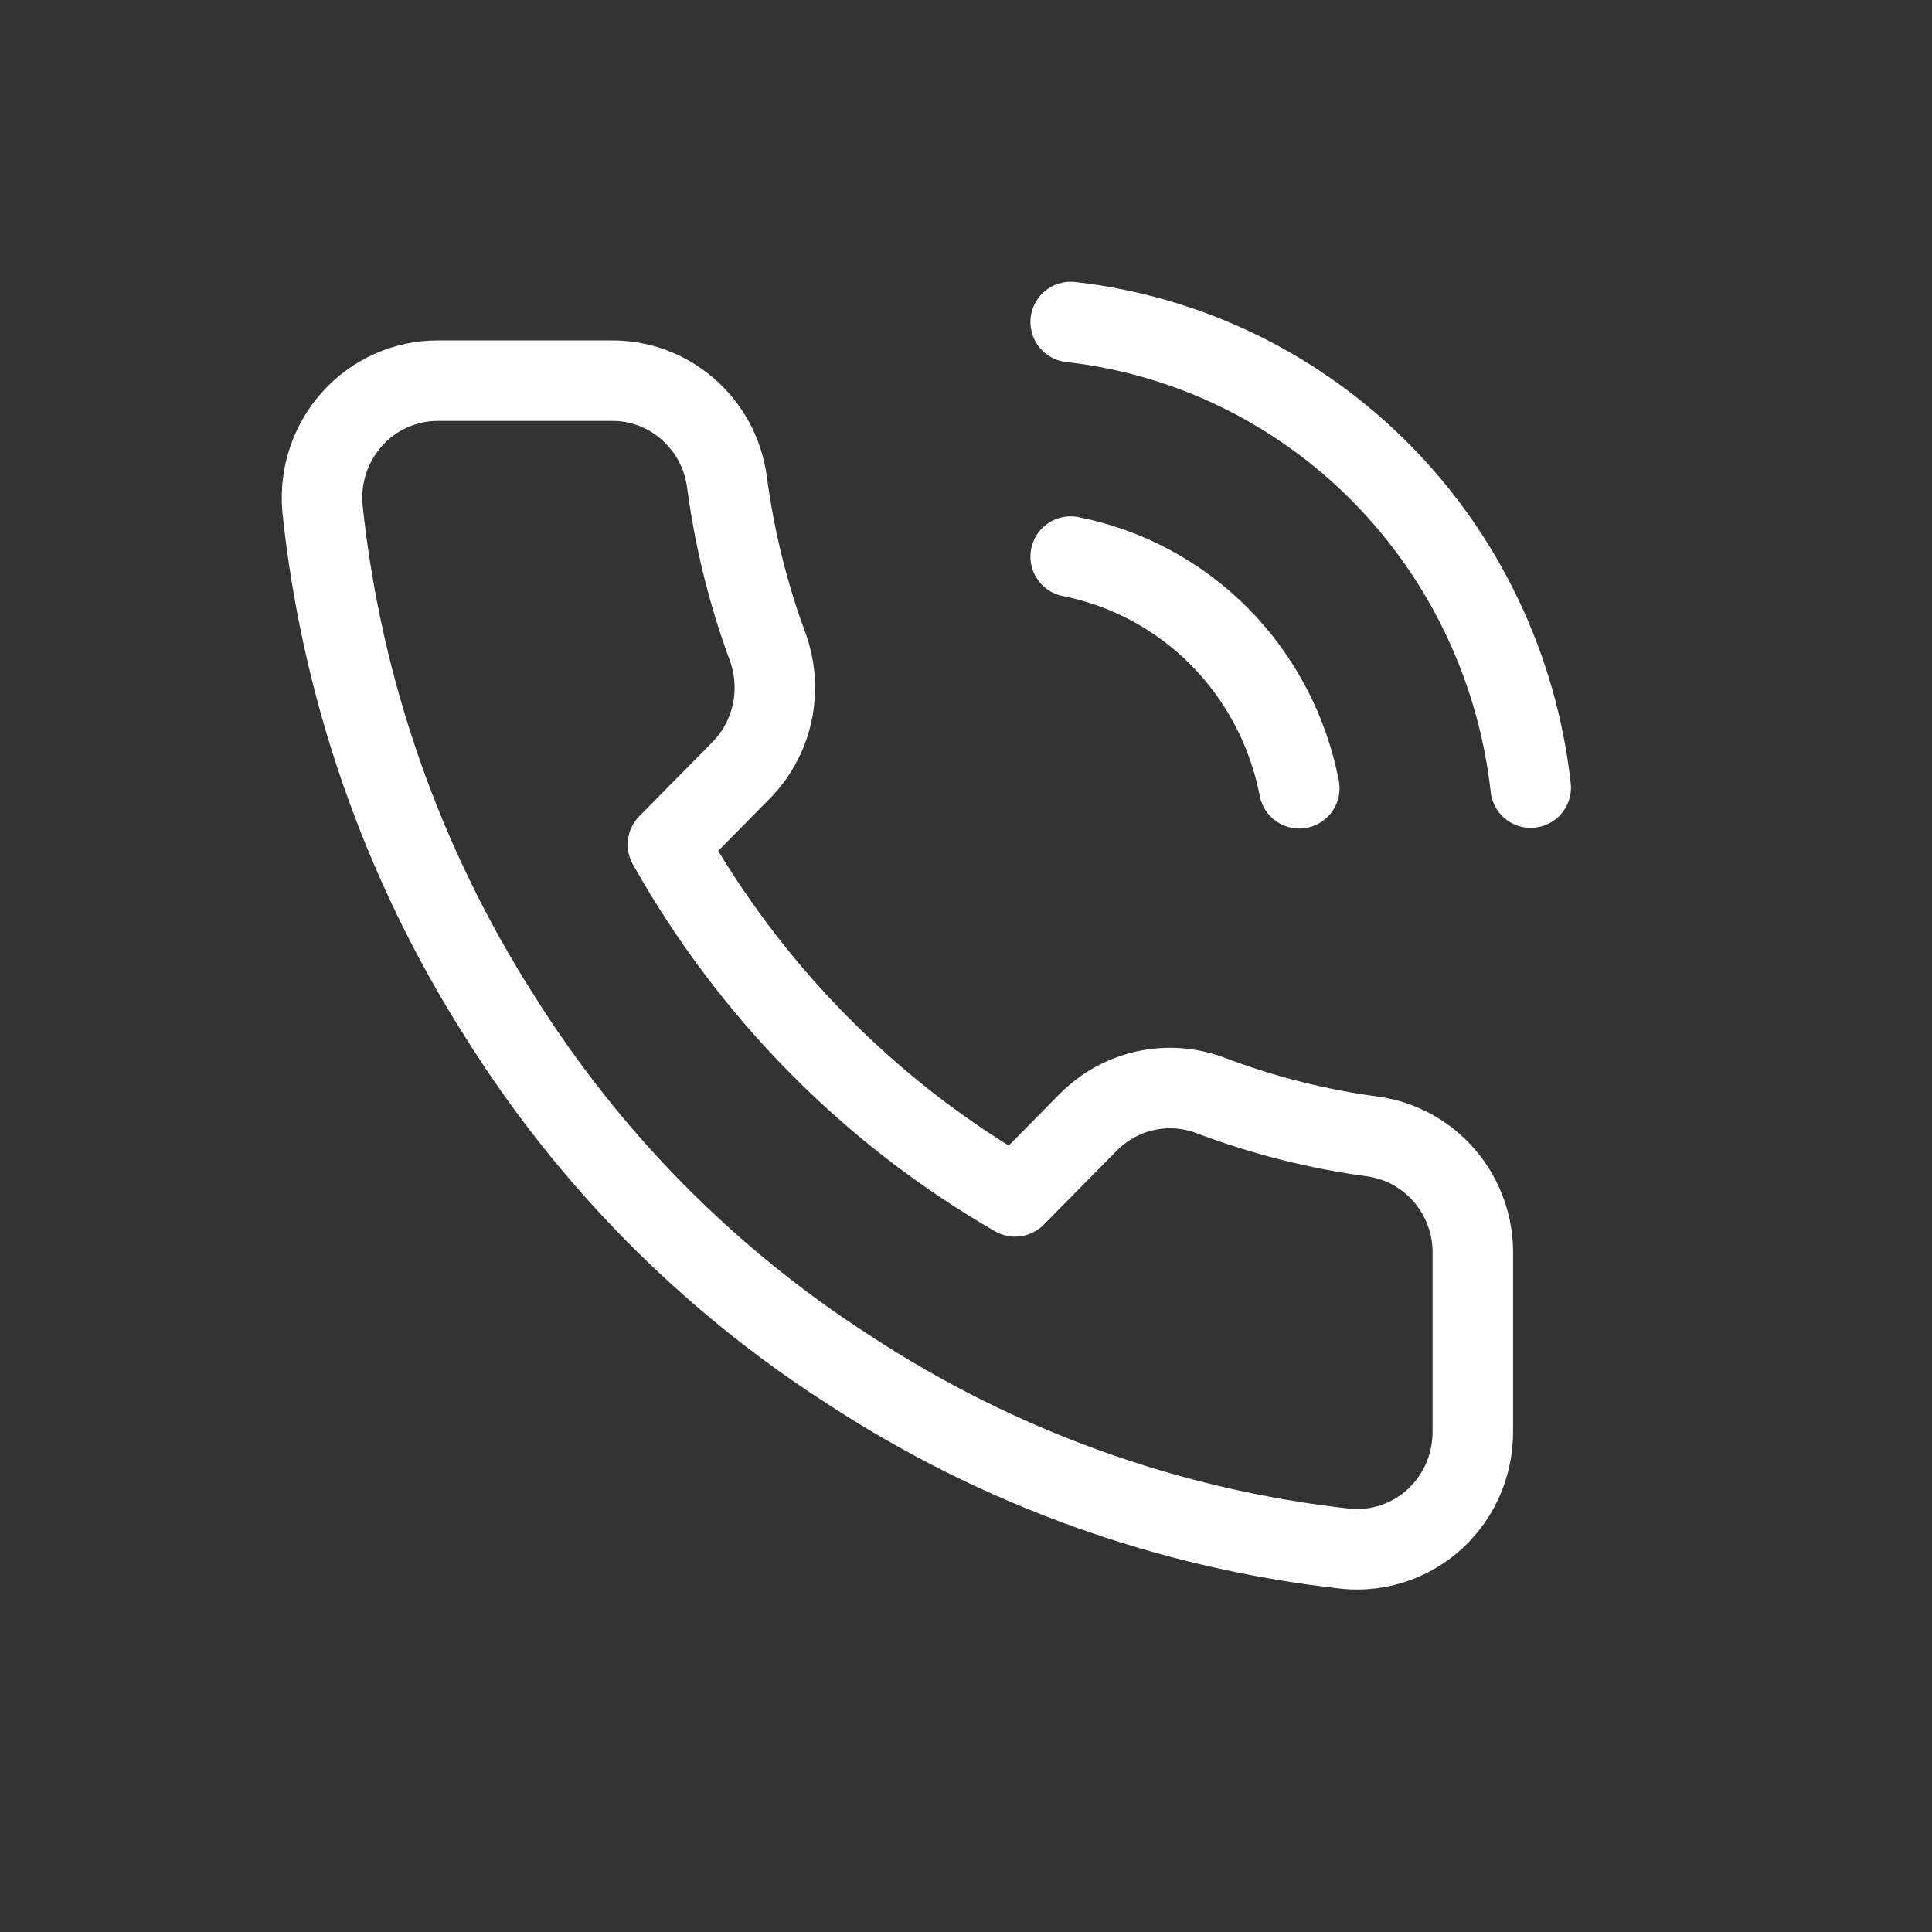 <?xml version="1.0" encoding="UTF-8"?> <svg xmlns="http://www.w3.org/2000/svg" width="24" height="24" viewBox="0 0 24 24" fill="none"><rect x="0" y="0" width="24" height="24" fill="#333333" stroke="none"/> <path d="M13.3 6.914C14.002 7.053 14.648 7.401 15.154 7.913C15.659 8.426 16.003 9.08 16.14 9.792M13.3 4C14.759 4.164 16.119 4.826 17.158 5.877C18.196 6.928 18.851 8.306 19.015 9.784M18.296 15.598V17.783C18.297 17.986 18.256 18.187 18.176 18.373C18.096 18.559 17.978 18.726 17.831 18.863C17.683 19 17.509 19.104 17.319 19.169C17.13 19.234 16.929 19.258 16.729 19.24C14.517 18.997 12.393 18.231 10.526 17.004C8.789 15.885 7.316 14.393 6.213 12.633C4.998 10.732 4.242 8.568 4.006 6.317C3.988 6.115 4.011 5.912 4.075 5.72C4.139 5.529 4.241 5.353 4.376 5.203C4.51 5.054 4.674 4.934 4.857 4.853C5.039 4.771 5.237 4.729 5.436 4.729H7.593C7.942 4.725 8.28 4.85 8.544 5.081C8.809 5.311 8.982 5.631 9.03 5.982C9.122 6.681 9.29 7.368 9.534 8.029C9.63 8.289 9.651 8.573 9.594 8.845C9.537 9.118 9.403 9.368 9.21 9.566L8.297 10.491C9.321 12.315 10.811 13.825 12.61 14.862L13.523 13.937C13.719 13.741 13.965 13.606 14.234 13.548C14.503 13.49 14.783 13.511 15.04 13.609C15.692 13.855 16.37 14.027 17.06 14.119C17.409 14.169 17.728 14.347 17.956 14.62C18.184 14.892 18.305 15.24 18.296 15.598Z" stroke="white" stroke-linecap="round" stroke-linejoin="round"></path> </svg> 